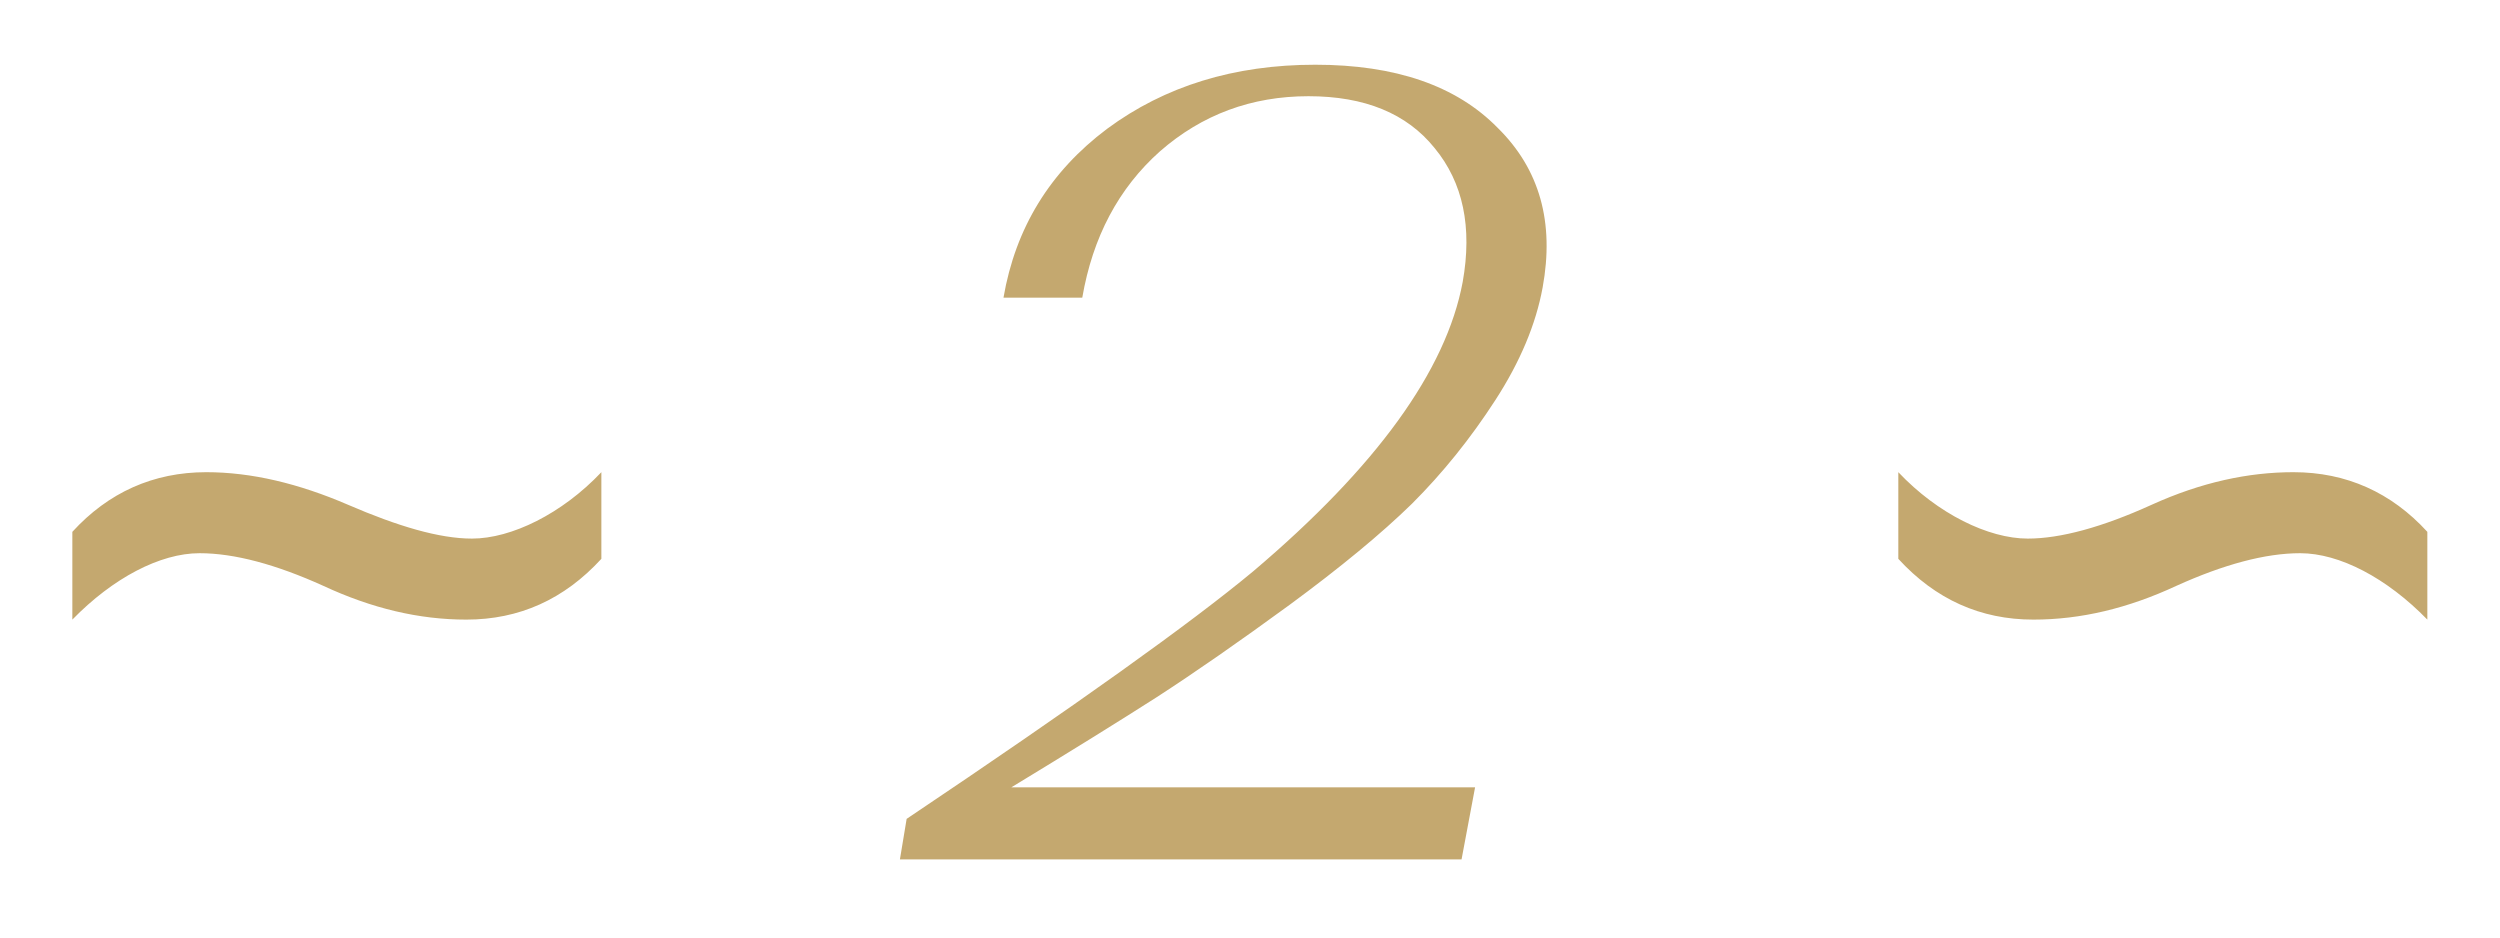 <?xml version="1.0" encoding="UTF-8"?> <svg xmlns="http://www.w3.org/2000/svg" width="64" height="24" viewBox="0 0 64 24" fill="none"><path d="M1.852 15.862V13.615C2.774 12.606 3.927 12.088 5.281 12.088C6.434 12.088 7.644 12.376 8.912 12.923C10.18 13.471 11.246 13.788 12.082 13.788C13.09 13.788 14.387 13.154 15.395 12.088V14.306C14.444 15.344 13.292 15.862 11.938 15.862C10.727 15.862 9.517 15.574 8.278 14.998C7.068 14.45 6.002 14.162 5.108 14.162C4.1 14.162 2.89 14.796 1.852 15.862ZM23.038 22L23.21 20.963C27.533 18.062 30.491 15.949 32.085 14.623C35.236 11.953 37.022 9.485 37.445 7.218C37.695 5.816 37.455 4.673 36.725 3.789C36.014 2.905 34.938 2.463 33.497 2.463C32.037 2.463 30.77 2.934 29.694 3.875C28.637 4.817 27.974 6.065 27.706 7.621H25.689C25.996 5.835 26.88 4.394 28.34 3.299C29.819 2.204 31.596 1.657 33.67 1.657C35.726 1.657 37.282 2.194 38.338 3.27C39.414 4.327 39.798 5.691 39.491 7.362C39.318 8.303 38.915 9.264 38.281 10.243C37.647 11.223 36.936 12.107 36.148 12.894C35.361 13.663 34.314 14.527 33.008 15.488C31.72 16.429 30.587 17.217 29.607 17.851C28.647 18.465 27.408 19.234 25.89 20.156H37.762L37.416 22H23.038ZM52.055 15.862C50.7 15.862 49.548 15.344 48.597 14.306V12.088C49.605 13.154 50.902 13.788 51.911 13.788C52.746 13.788 53.812 13.499 55.08 12.923C56.348 12.347 57.559 12.088 58.711 12.088C60.065 12.088 61.218 12.606 62.14 13.615V15.862C61.103 14.796 59.892 14.162 58.884 14.162C57.991 14.162 56.925 14.45 55.714 14.998C54.475 15.574 53.265 15.862 52.055 15.862Z" fill="#C4A86F"></path></svg> 